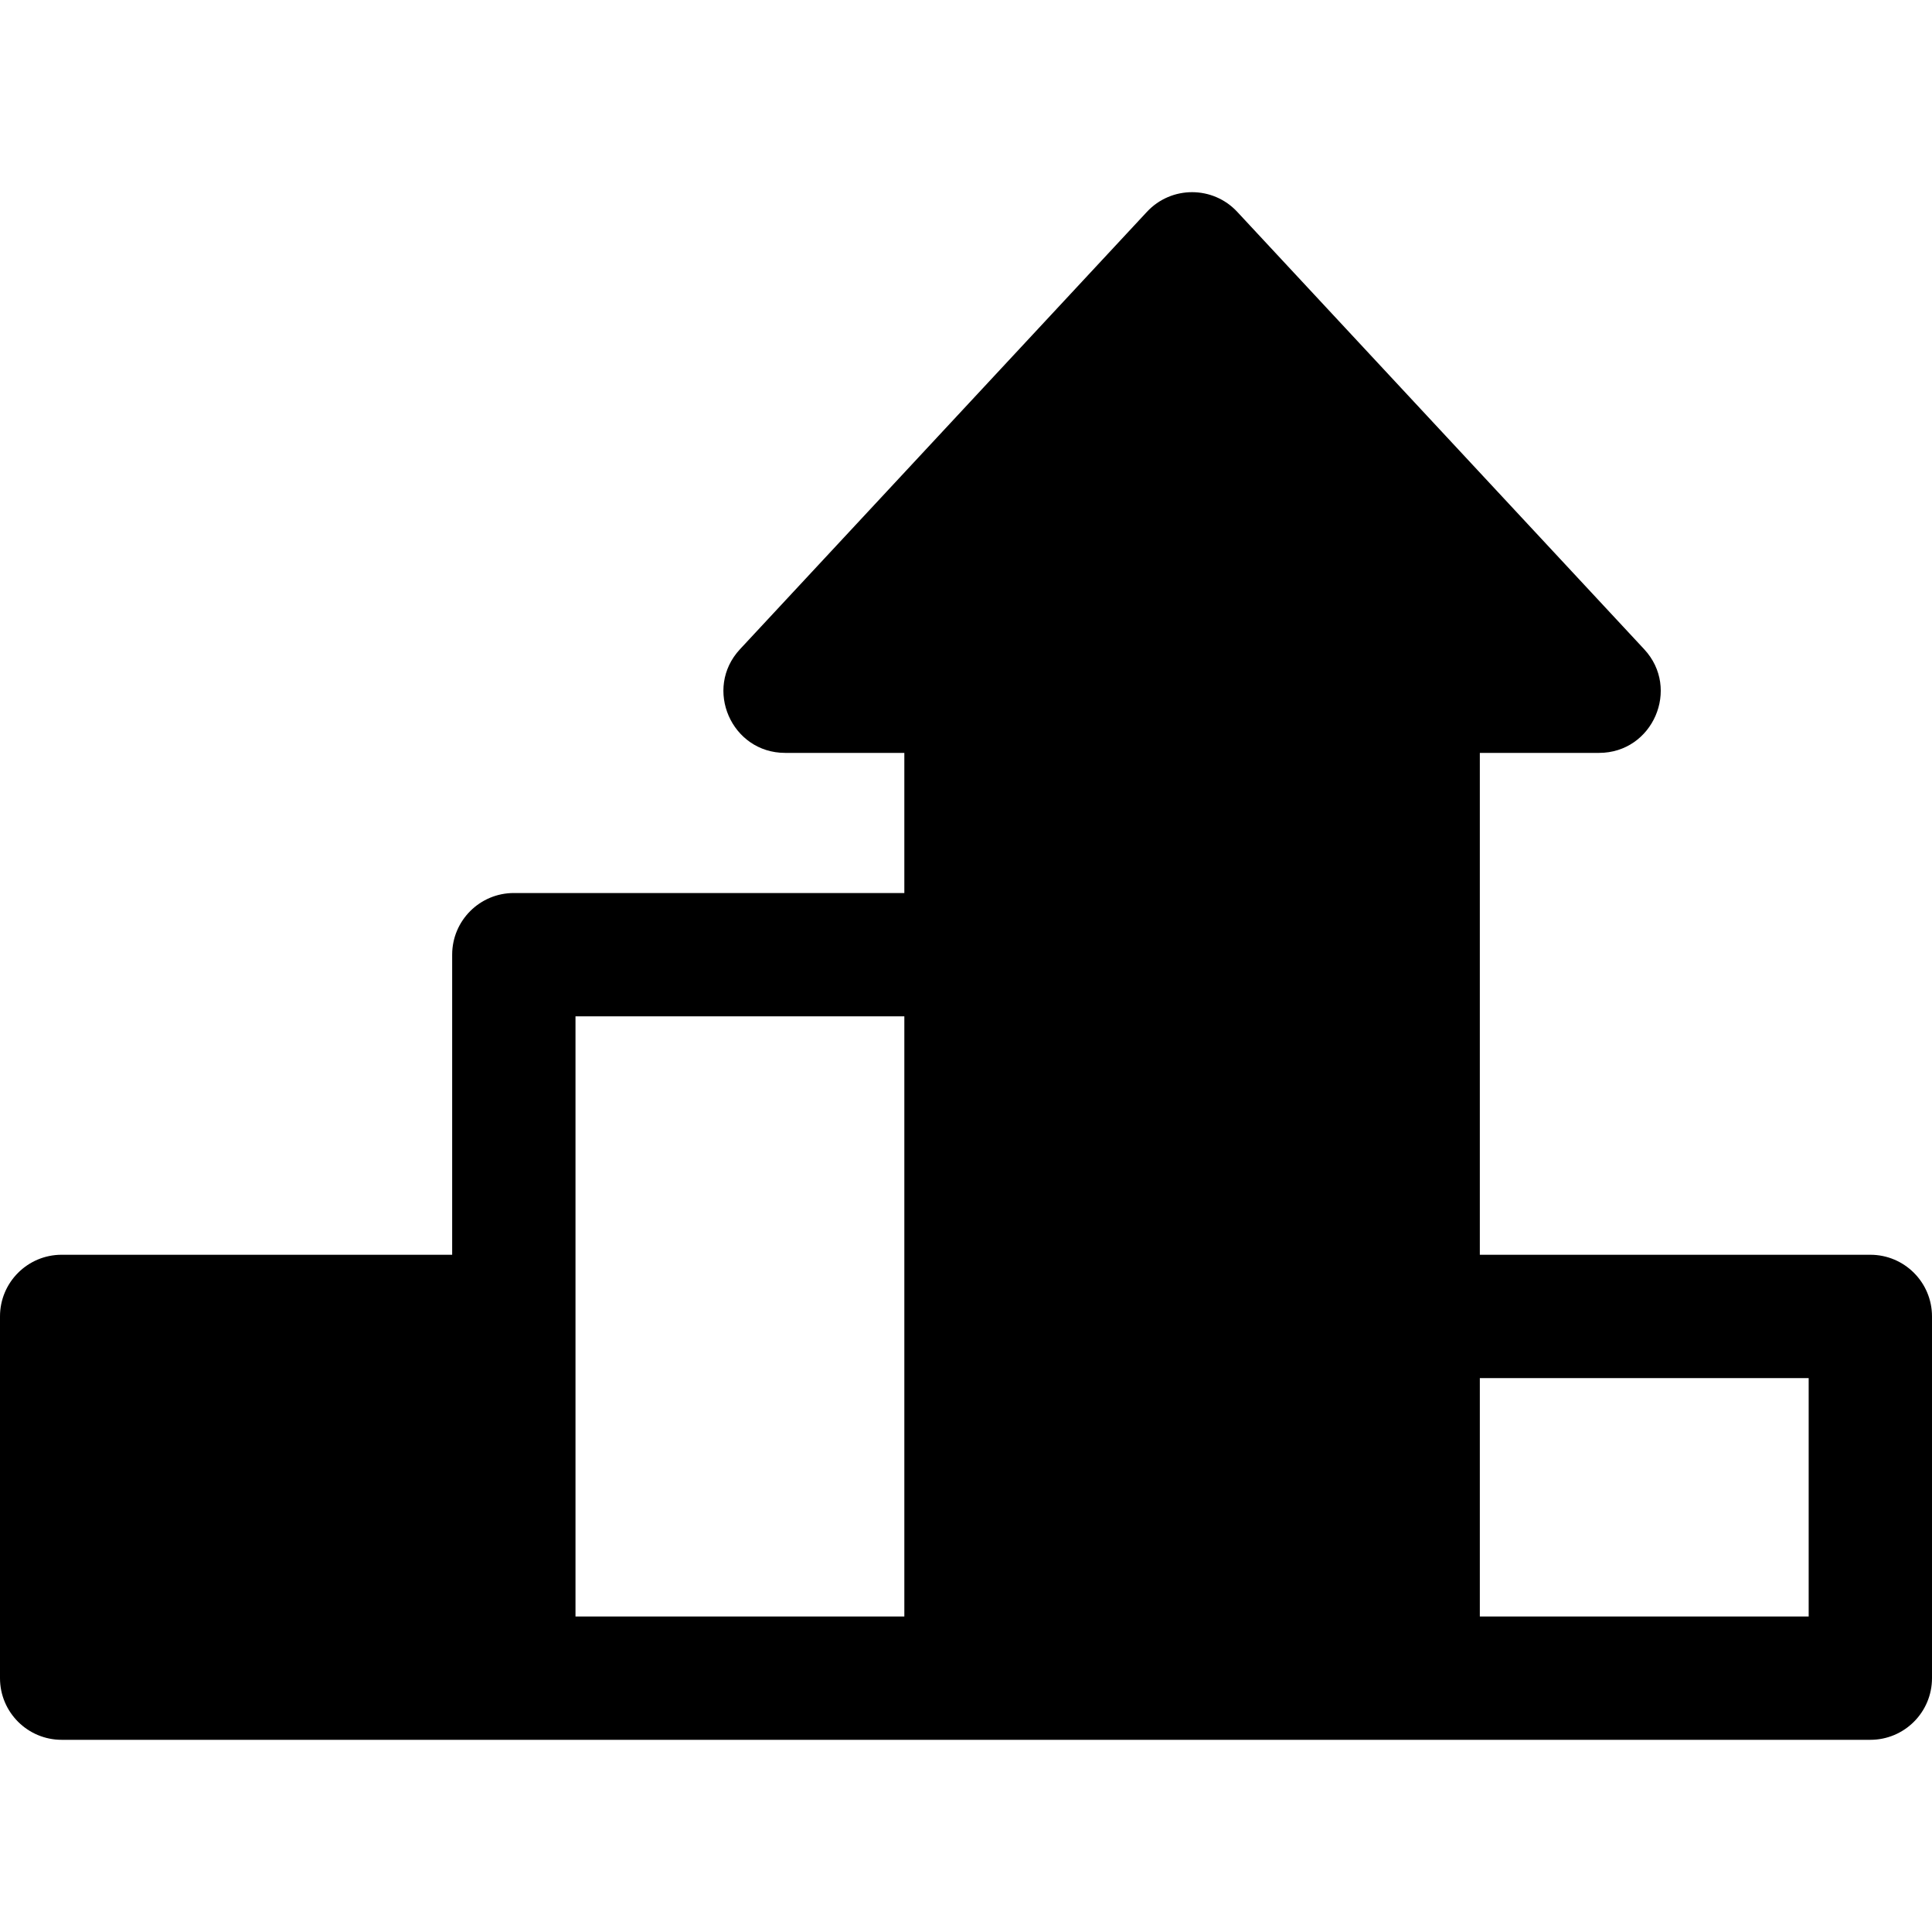 <?xml version="1.0" encoding="iso-8859-1"?>
<!-- Uploaded to: SVG Repo, www.svgrepo.com, Generator: SVG Repo Mixer Tools -->
<svg fill="#000000" height="800px" width="800px" version="1.1" id="Layer_1" xmlns="http://www.w3.org/2000/svg" xmlns:xlink="http://www.w3.org/1999/xlink" 
	 viewBox="0 0 512 512" xml:space="preserve">
<g>
	<g>
		<path d="M495.66,332.526H392.17V199.524h31.591c14.253,0,21.662-17.046,11.963-27.47L327.878,56.137
			c-6.453-6.936-17.461-6.95-23.928,0L196.104,172.053c-9.709,10.436-2.273,27.47,11.963,27.47h31.591v37.138H136.169
			c-9.024,0-16.34,7.316-16.34,16.34v79.523H16.34c-9.024,0-16.34,7.316-16.34,16.34v95.864c0,9.024,7.316,16.34,16.34,16.34
			c7.342,0,471.385,0,479.319,0c9.024,0,16.34-7.316,16.34-16.34v-95.864C512,339.842,504.684,332.526,495.66,332.526z
			 M239.66,428.39h-87.149c0-2.275,0-156.773,0-159.047h87.149V428.39z M479.319,428.39H392.17v-63.183h87.149V428.39z"/>
	</g>
</g>
</svg>